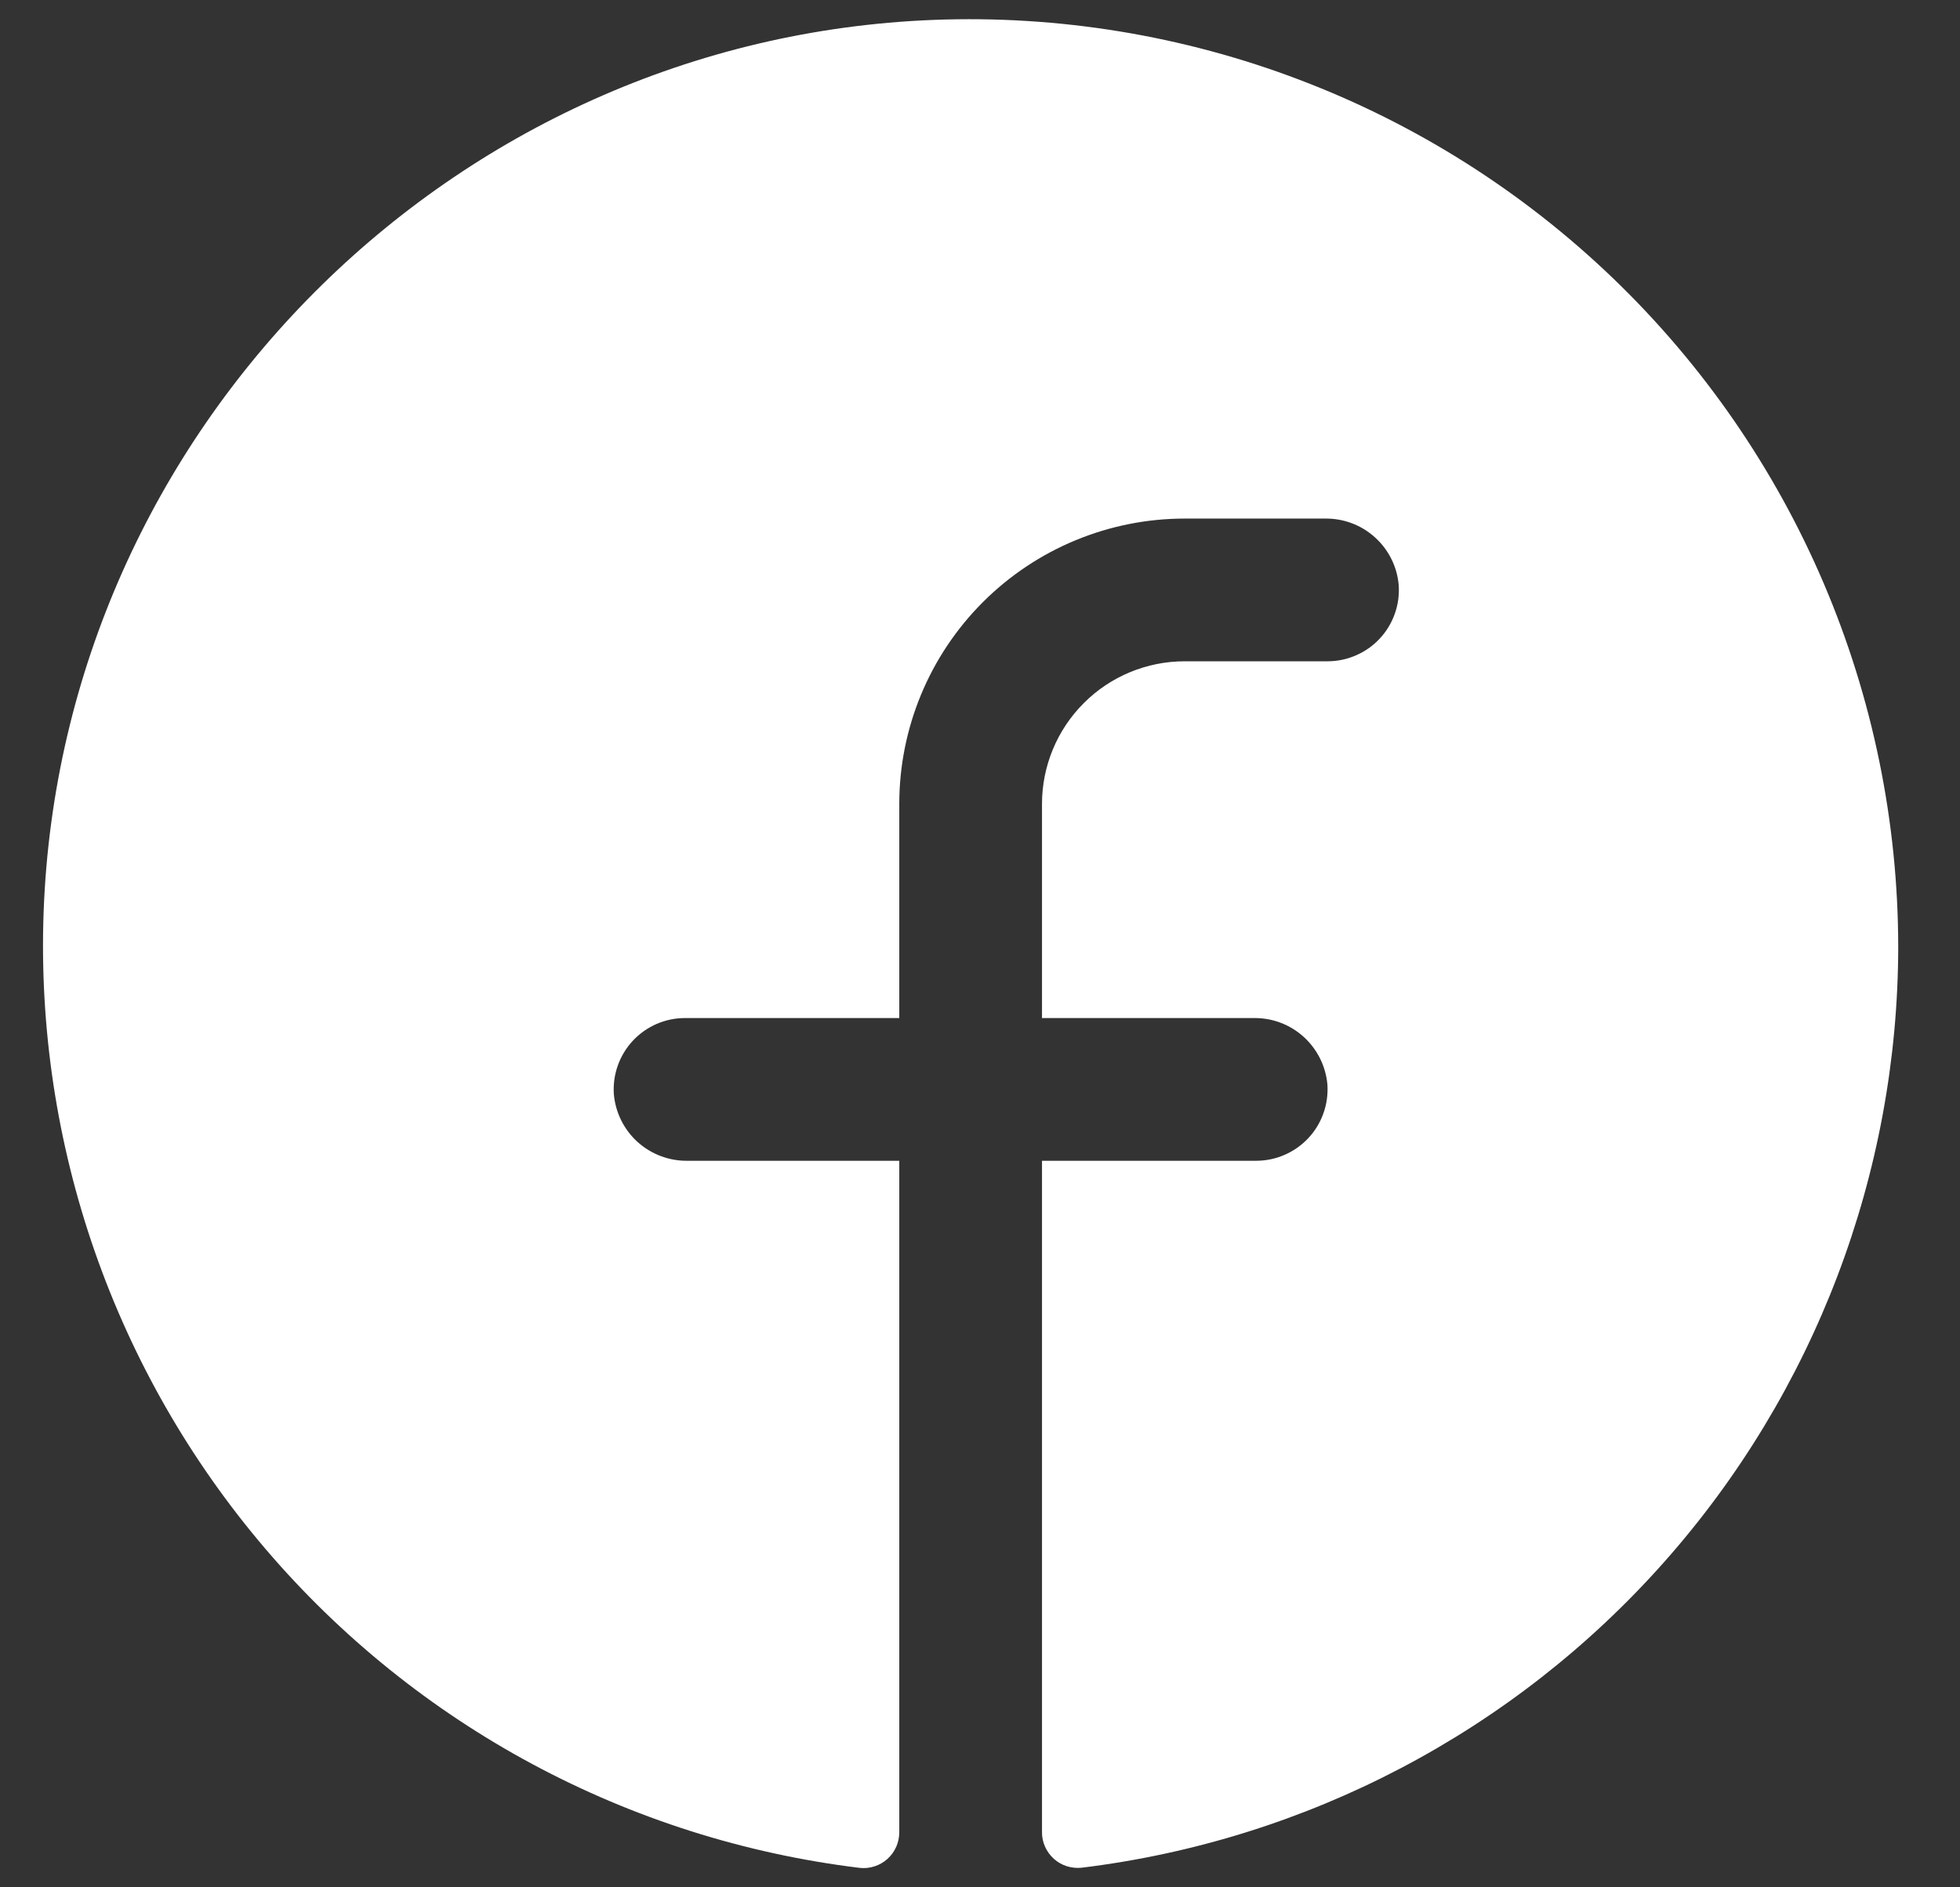 <svg width="27" height="26" viewBox="0 0 27 26" fill="none" xmlns="http://www.w3.org/2000/svg">
<rect x="0" y="0" width="27" height="26" fill="#333333" stroke="none"/>
<path d="M26.149 13.042C26.145 16.165 24.999 19.179 22.927 21.516C20.856 23.853 18.001 25.351 14.9 25.73C14.831 25.737 14.761 25.73 14.695 25.709C14.629 25.688 14.568 25.653 14.517 25.607C14.465 25.56 14.424 25.503 14.396 25.44C14.367 25.376 14.353 25.308 14.354 25.238V15.991H17.303C17.437 15.991 17.571 15.964 17.694 15.91C17.818 15.857 17.93 15.778 18.022 15.68C18.114 15.582 18.185 15.466 18.23 15.339C18.276 15.212 18.294 15.077 18.286 14.943C18.264 14.69 18.147 14.455 17.959 14.284C17.771 14.114 17.526 14.021 17.272 14.025H14.354V11.076C14.354 10.555 14.561 10.054 14.93 9.686C15.298 9.317 15.798 9.11 16.32 9.11H18.286C18.42 9.11 18.554 9.083 18.677 9.029C18.801 8.976 18.913 8.898 19.005 8.799C19.097 8.701 19.168 8.585 19.213 8.458C19.259 8.331 19.277 8.196 19.268 8.062C19.247 7.809 19.13 7.573 18.941 7.403C18.753 7.232 18.506 7.14 18.252 7.144H16.32C15.277 7.144 14.277 7.558 13.539 8.296C12.802 9.033 12.388 10.033 12.388 11.076V14.025H9.439C9.304 14.024 9.171 14.052 9.047 14.105C8.923 14.159 8.812 14.237 8.72 14.335C8.627 14.434 8.557 14.55 8.511 14.677C8.466 14.804 8.447 14.938 8.456 15.073C8.478 15.326 8.595 15.562 8.783 15.732C8.972 15.902 9.218 15.995 9.472 15.991H12.388V25.241C12.388 25.31 12.374 25.378 12.346 25.442C12.318 25.505 12.277 25.562 12.225 25.609C12.174 25.655 12.113 25.69 12.047 25.711C11.981 25.733 11.911 25.74 11.842 25.732C8.659 25.344 5.737 23.776 3.656 21.337C1.574 18.898 0.484 15.766 0.601 12.561C0.846 5.926 6.221 0.532 12.861 0.274C14.58 0.208 16.295 0.488 17.903 1.1C19.511 1.711 20.979 2.641 22.22 3.833C23.46 5.025 24.448 6.455 25.123 8.037C25.798 9.619 26.147 11.321 26.149 13.042Z" fill="white"/>
</svg>
